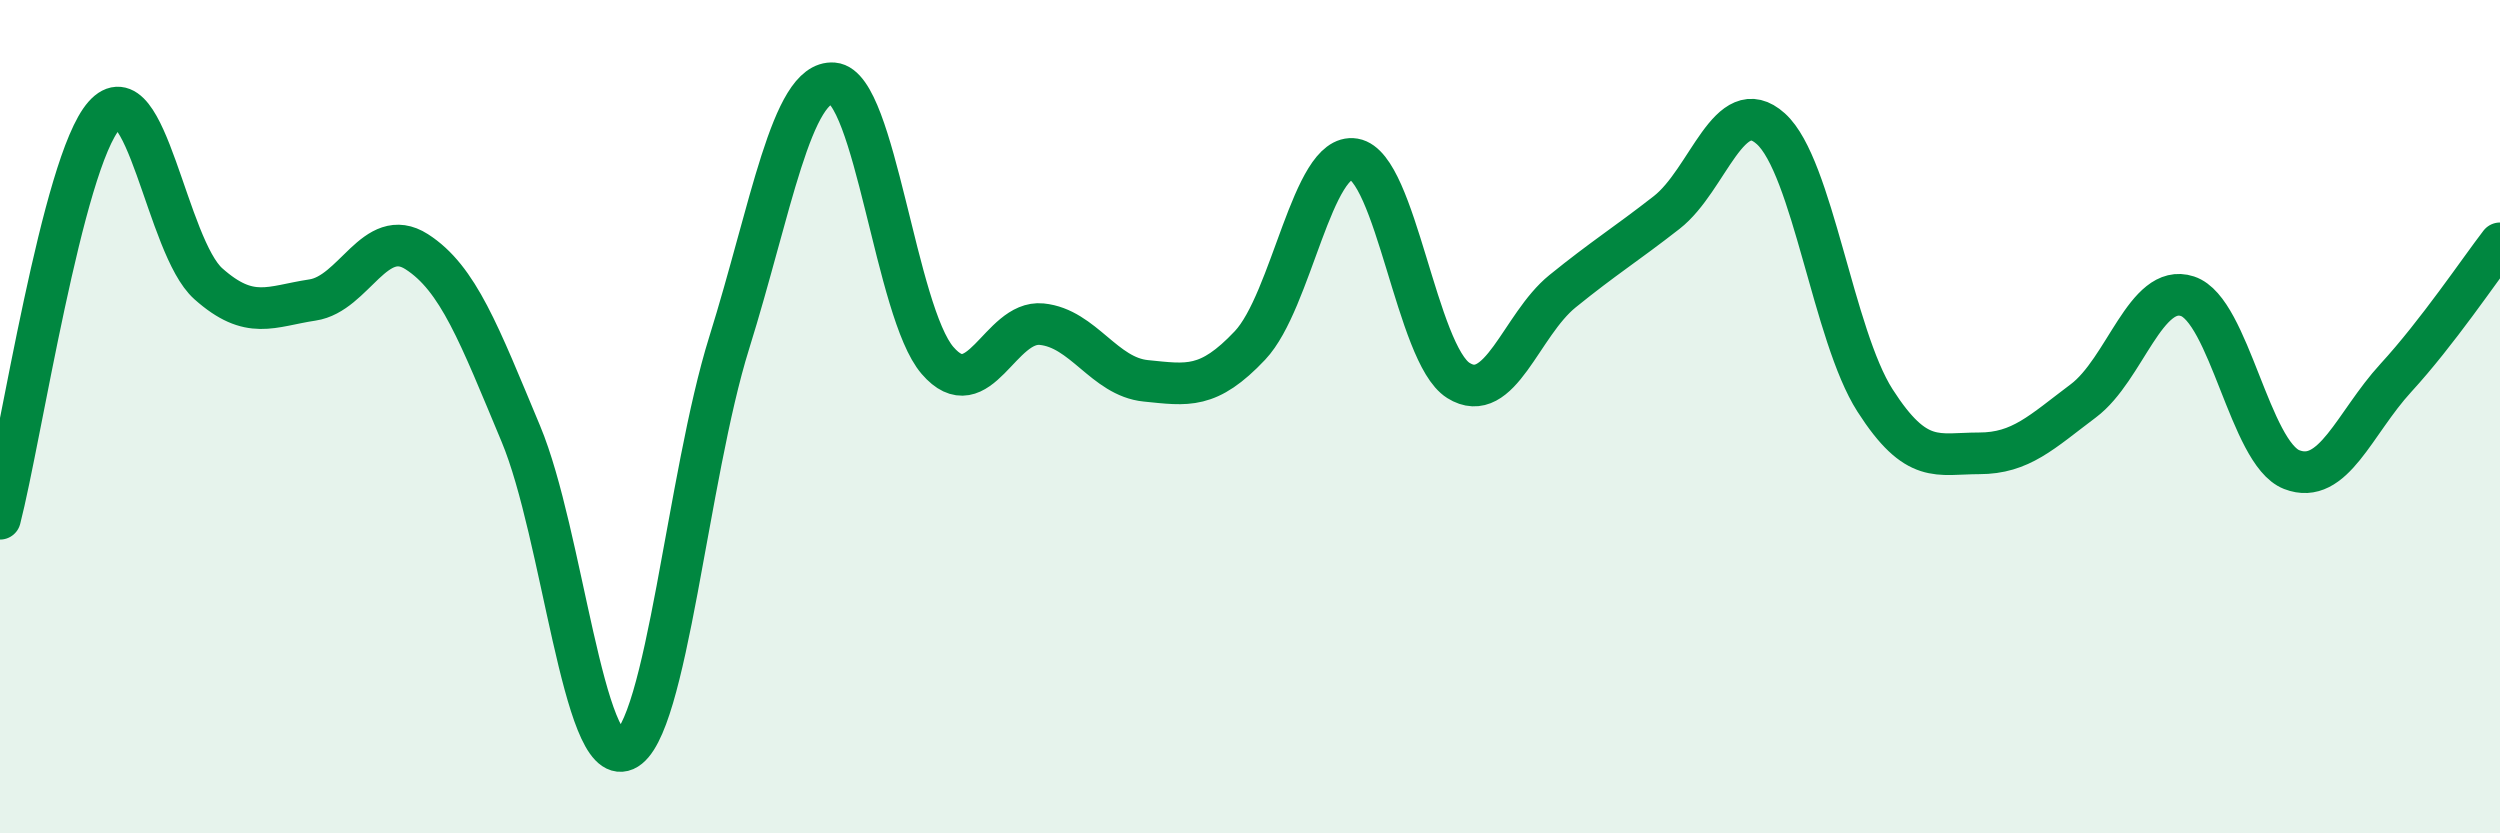
    <svg width="60" height="20" viewBox="0 0 60 20" xmlns="http://www.w3.org/2000/svg">
      <path
        d="M 0,12.45 C 0.5,10.51 1.5,3.9 2.5,2.77 C 3.5,1.64 4,5.92 5,6.81 C 6,7.7 6.5,7.35 7.5,7.2 C 8.5,7.05 9,5.4 10,6.04 C 11,6.68 11.5,8.02 12.5,10.41 C 13.5,12.8 14,18.44 15,18 C 16,17.56 16.5,11.43 17.5,8.23 C 18.5,5.03 19,1.92 20,2 C 21,2.08 21.5,7.49 22.5,8.65 C 23.5,9.81 24,7.68 25,7.78 C 26,7.88 26.5,9.04 27.5,9.14 C 28.5,9.24 29,9.35 30,8.29 C 31,7.23 31.5,3.65 32.5,3.82 C 33.5,3.99 34,8.5 35,9.13 C 36,9.76 36.5,7.8 37.5,6.99 C 38.5,6.18 39,5.88 40,5.1 C 41,4.32 41.5,2.19 42.5,3.09 C 43.5,3.99 44,8.05 45,9.61 C 46,11.17 46.5,10.88 47.5,10.88 C 48.5,10.88 49,10.37 50,9.62 C 51,8.87 51.5,6.78 52.5,7.11 C 53.5,7.44 54,10.88 55,11.27 C 56,11.66 56.5,10.16 57.5,9.07 C 58.5,7.98 59.5,6.49 60,5.84L60 20L0 20Z"
        fill="#008740"
        opacity="0.1"
        stroke-linecap="round"
        stroke-linejoin="round"
      />
      <path
        d="M 0,12.45 C 0.5,10.51 1.5,3.9 2.5,2.77 C 3.5,1.64 4,5.92 5,6.81 C 6,7.7 6.5,7.35 7.5,7.2 C 8.5,7.05 9,5.4 10,6.04 C 11,6.68 11.5,8.02 12.5,10.41 C 13.5,12.8 14,18.44 15,18 C 16,17.56 16.5,11.43 17.5,8.23 C 18.5,5.03 19,1.92 20,2 C 21,2.08 21.5,7.49 22.5,8.65 C 23.5,9.81 24,7.68 25,7.78 C 26,7.88 26.5,9.04 27.5,9.14 C 28.5,9.24 29,9.35 30,8.29 C 31,7.23 31.5,3.65 32.5,3.82 C 33.5,3.99 34,8.5 35,9.13 C 36,9.76 36.5,7.8 37.5,6.99 C 38.5,6.18 39,5.88 40,5.1 C 41,4.32 41.5,2.19 42.5,3.09 C 43.5,3.99 44,8.05 45,9.61 C 46,11.17 46.5,10.88 47.5,10.88 C 48.5,10.88 49,10.37 50,9.62 C 51,8.87 51.5,6.78 52.5,7.11 C 53.5,7.44 54,10.88 55,11.27 C 56,11.66 56.5,10.16 57.5,9.07 C 58.5,7.98 59.5,6.49 60,5.84"
        stroke="#008740"
        stroke-width="1"
        fill="none"
        stroke-linecap="round"
        stroke-linejoin="round"
      />
    </svg>
  